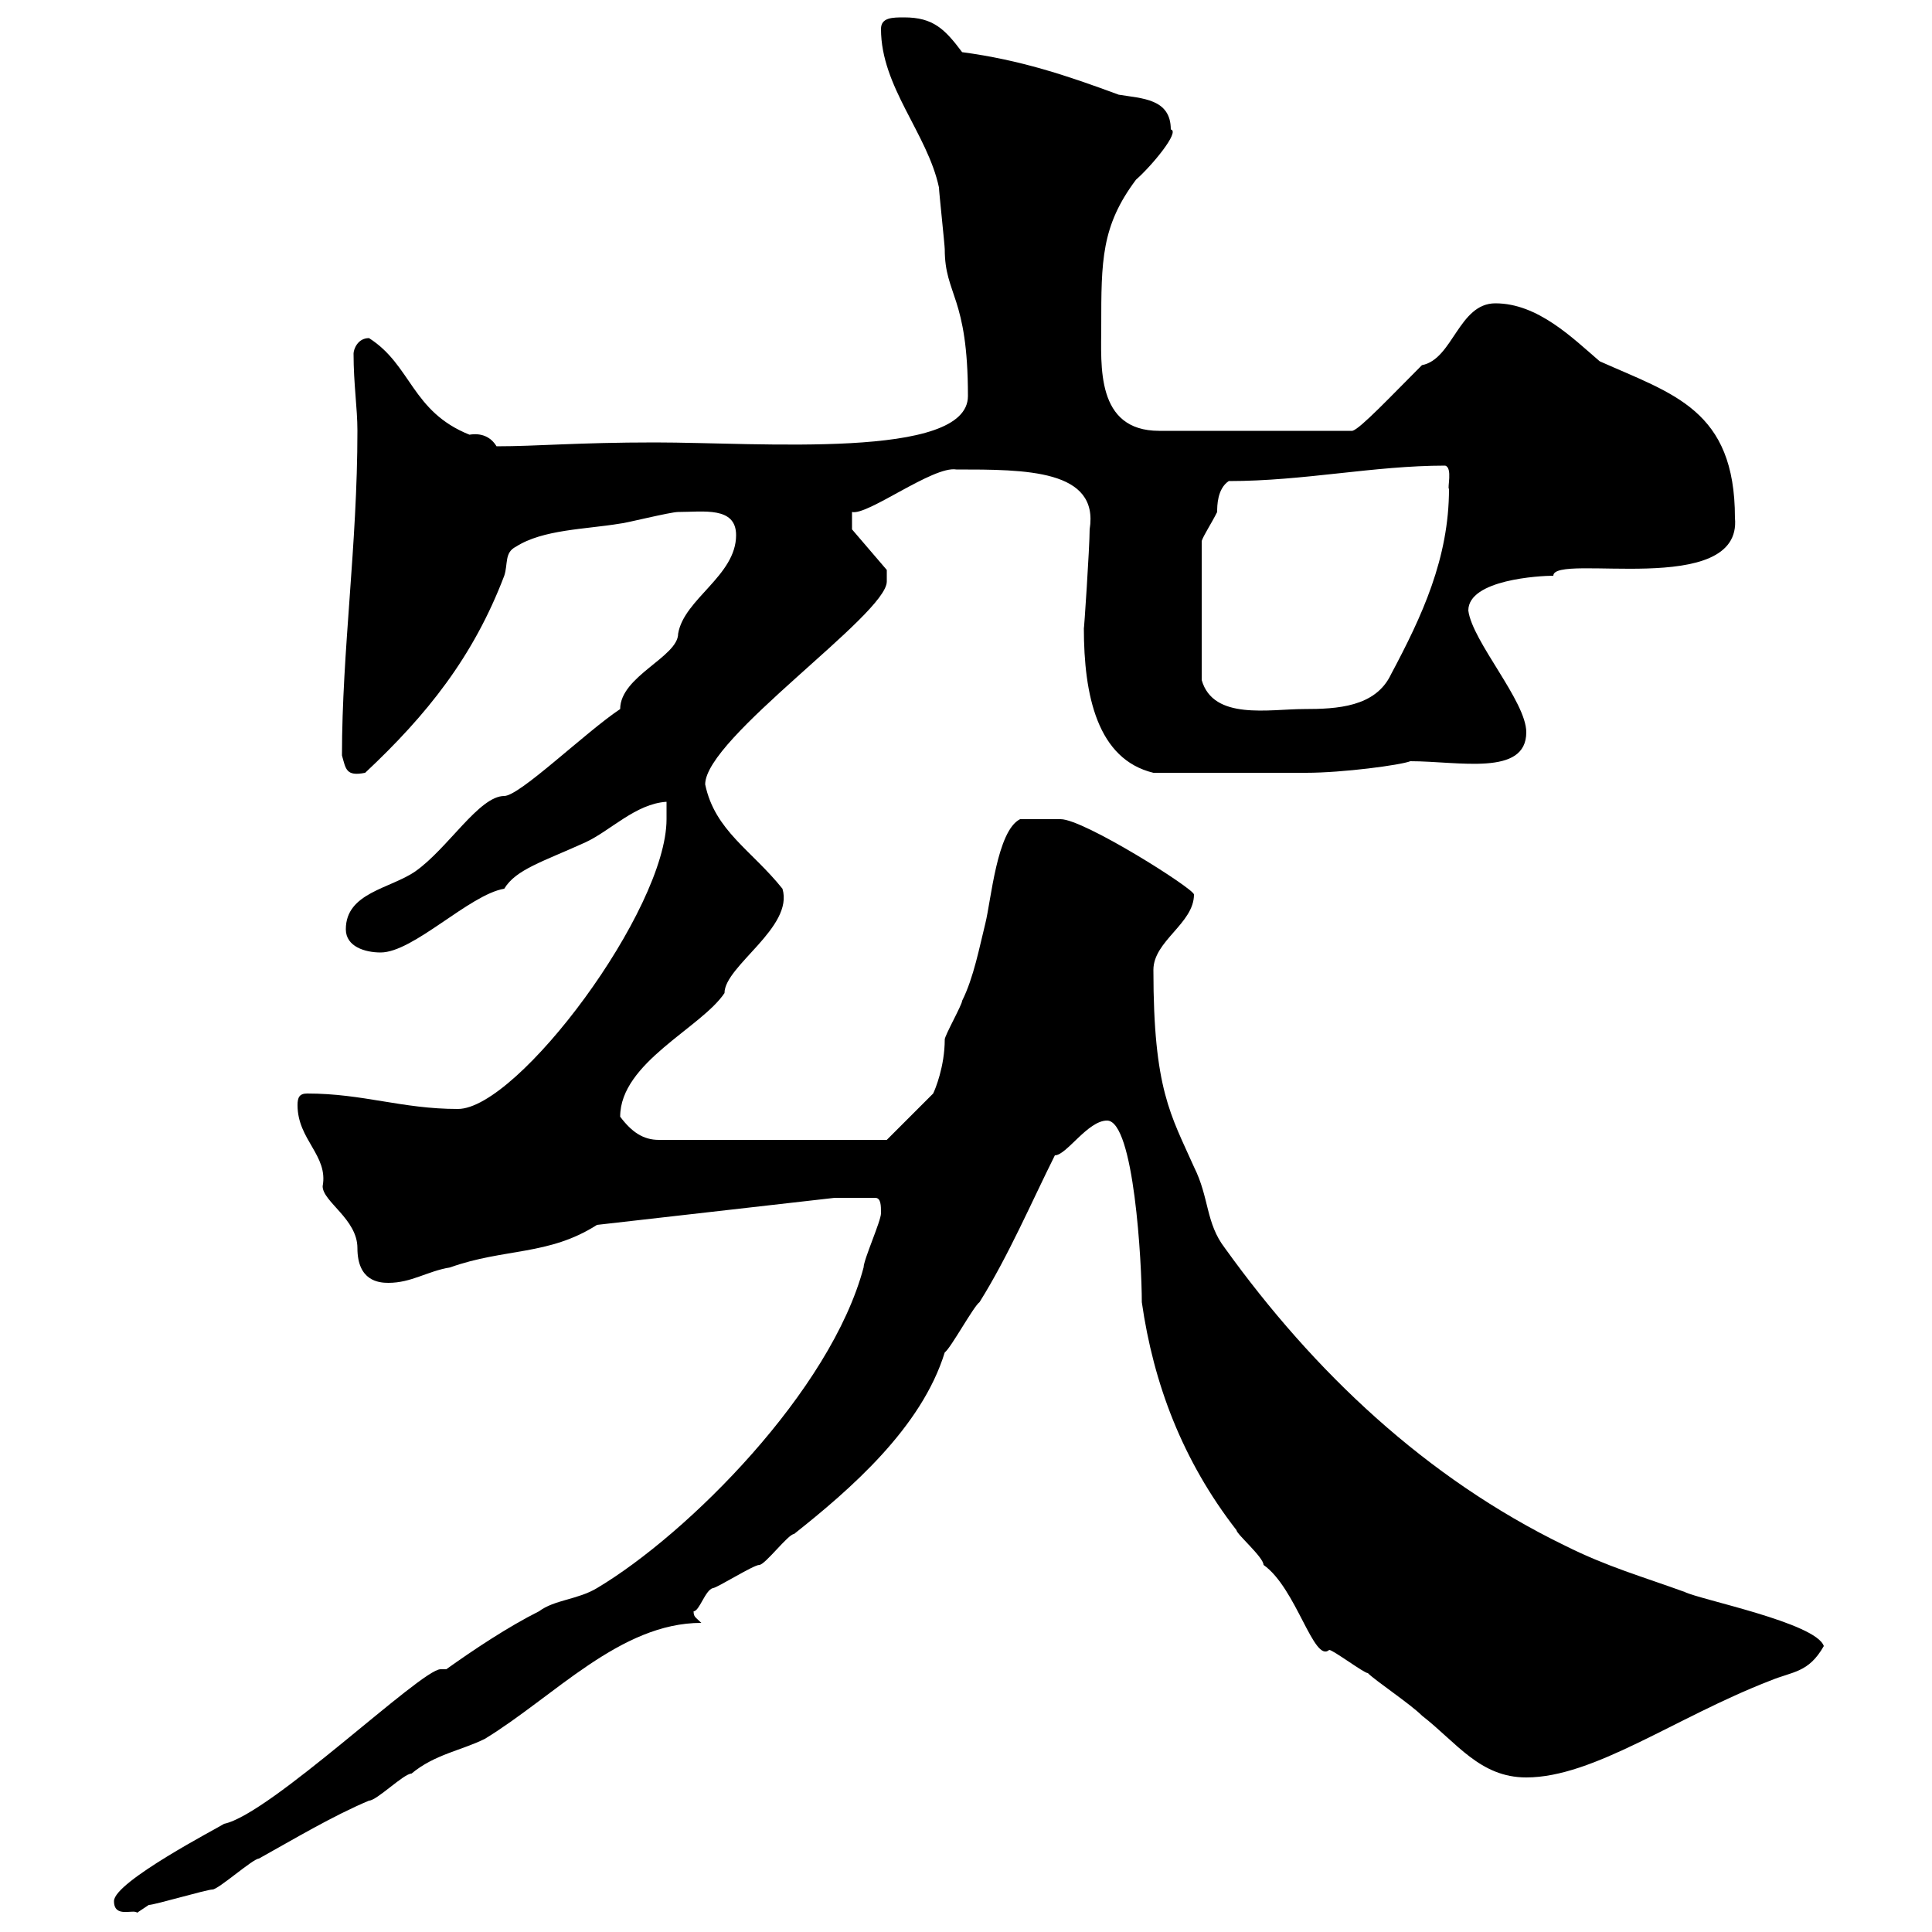 <svg xmlns="http://www.w3.org/2000/svg" xmlns:xlink="http://www.w3.org/1999/xlink" width="300" height="300"><path d="M17.70 295.20C17.70 297.90 20.70 296.40 21.30 297C21.30 297 23.10 295.80 23.10 295.80C24 295.80 32.10 293.40 33 293.40C33.90 293.40 39.30 288.60 40.20 288.60C45.60 285.60 51.60 282 57.30 279.60C58.50 279.60 62.70 275.40 63.90 275.40C67.50 272.40 71.70 271.80 75.30 270C86.10 263.40 96.30 252 108.90 252C108 251.10 107.70 251.10 107.70 250.20C108.60 250.20 109.50 246.90 110.70 246.60C111.30 246.60 117 243 117.90 243C118.80 243 122.40 238.20 123.30 238.20C132 231.30 143.10 221.70 146.70 210C147.60 209.40 151.20 202.80 152.10 202.20C156.60 195 160.20 186.60 163.80 179.40C165.60 179.40 168.90 174 171.90 174C176.10 174 177.30 196.20 177.30 202.20C179.10 214.80 183.60 226.80 192 237.60C192 238.20 196.20 241.80 196.20 243C201.30 246.60 204 258.30 206.40 256.20C207 256.20 211.80 259.80 212.40 259.80C213.60 261 219 264.60 220.80 266.40C226.20 270.60 229.80 276 237 276C247.50 276 260.10 266.70 274.80 261C278.40 259.50 280.80 259.80 283.20 255.60C282 252 264 248.40 261.60 247.20C255 244.80 249.60 243.30 243 240C221.40 229.50 204 213 190.20 193.80C187.20 189.90 187.80 186 185.40 181.20C181.80 173.10 179.10 169.20 179.10 150.60C179.10 146.10 185.40 143.40 185.40 138.90C185.40 138 168.30 127.20 164.70 127.20C162.60 127.20 160.20 127.20 158.40 127.20C154.80 129 153.90 139.80 153 143.40C152.10 147 151.20 151.80 149.40 155.40C149.40 156 146.70 160.80 146.70 161.40C146.70 165.60 145.20 169.20 144.90 169.80L137.70 177L102.30 177C99.90 177 98.10 175.80 96.30 173.40C96.30 165 108.90 159.60 112.50 154.20C112.50 150 123.30 144 121.50 138C116.70 132 111 129 109.50 121.80C109.50 114.60 137.70 95.40 137.70 90.30C137.70 89.40 137.70 88.50 137.70 88.50L132.30 82.20L132.30 79.50C134.70 80.10 144.90 72.30 148.50 72.90C159.30 72.90 170.70 72.90 169.20 82.20C169.20 84.90 168.30 98.40 168.30 97.50C168.30 108 170.40 117.90 179.10 120C187.80 120 197.10 120 202.80 120C208.50 120 217.50 118.80 219 118.20C226.50 118.20 237 120.60 237 113.70C237 108.90 228.60 99.60 228 94.80C228 90 239.10 89.40 241.20 89.40C241.20 85.80 270.60 93 269.40 80.40C269.40 63.60 259.80 61.20 248.40 56.10C244.20 52.50 238.80 47.10 232.20 47.10C226.50 47.10 225.60 55.80 220.80 56.70C216 61.50 211.20 66.60 210 66.90L180 66.90C170.10 66.90 171 56.70 171 50.70C171 40.50 171 35.10 176.40 27.90C178.80 25.80 183.30 20.40 181.80 20.10C181.80 15.30 177.30 15.30 173.70 14.70C165.60 11.70 158.40 9.30 149.40 8.10C146.70 4.50 144.90 2.70 140.40 2.70C138.60 2.70 136.80 2.70 136.80 4.50C136.80 13.50 144 20.70 145.80 29.10C145.80 29.70 146.70 38.10 146.70 38.70C146.70 45.90 150.30 45.90 150.30 61.50C150.30 71.40 117.90 68.70 101.70 68.70C89.70 68.70 83.40 69.30 77.10 69.30C76.20 67.80 74.70 67.20 72.90 67.50C63.90 63.90 63.90 56.70 57.30 52.50C55.50 52.50 54.90 54.30 54.90 54.90C54.90 59.70 55.50 63.30 55.50 66.90C55.50 84.60 53.10 101.10 53.10 117.30C53.70 119.40 53.70 120.60 56.70 120C66.30 111 73.50 102 78.30 89.40C78.90 87.60 78.30 85.80 80.10 84.90C84.30 82.20 90.90 82.20 96.30 81.30C96.90 81.30 104.10 79.50 105.30 79.50C109.20 79.50 114.30 78.60 114.30 83.10C114.30 89.40 106.20 93 105.30 98.40C105.30 102 96.30 105 96.30 110.10C90.90 113.70 80.70 123.60 78.30 123.60C74.40 123.60 69.60 131.70 64.50 135.30C60.60 138 53.70 138.60 53.70 144.30C53.70 147 56.70 147.90 59.10 147.90C64.20 147.90 72.90 138.90 78.30 138C80.10 135 84.30 133.80 90.90 130.80C94.80 129 98.70 124.80 103.50 124.50L103.50 127.20C103.50 141.30 80.40 172.20 71.10 172.20C62.40 172.20 56.40 169.80 47.70 169.80C46.50 169.80 46.20 170.40 46.20 171.60C46.20 177 51 179.40 50.10 184.20C50.10 186.60 55.50 189.30 55.50 193.80C55.50 198.90 58.80 199.20 60.30 199.20C63.90 199.20 66.30 197.40 69.90 196.80C78.30 193.80 85.20 195 92.70 190.20L129.60 186L135.90 186C136.80 186 136.80 187.20 136.80 188.40C136.80 189.60 134.10 195.60 134.10 196.80C129 216 106.80 238.20 92.70 246.60C89.70 248.40 86.10 248.40 83.70 250.20C78.90 252.60 73.50 256.20 69.30 259.20C69 259.20 69 259.20 68.40 259.20C65.40 259.20 42 281.70 34.80 283.20C33.90 283.80 17.70 292.20 17.70 295.20ZM190.80 74.70C202.50 74.70 213.30 72.30 224.40 72.30C225.60 72.60 224.70 75.90 225 75.90C225 86.70 220.80 95.70 216 104.70C213.60 109.80 207.60 110.10 202.50 110.10C197.10 110.10 188.40 111.90 186.60 105.60L186.60 84C186.90 83.10 188.10 81.30 189 79.50C189 78.60 189 75.90 190.80 74.70Z"/></svg>